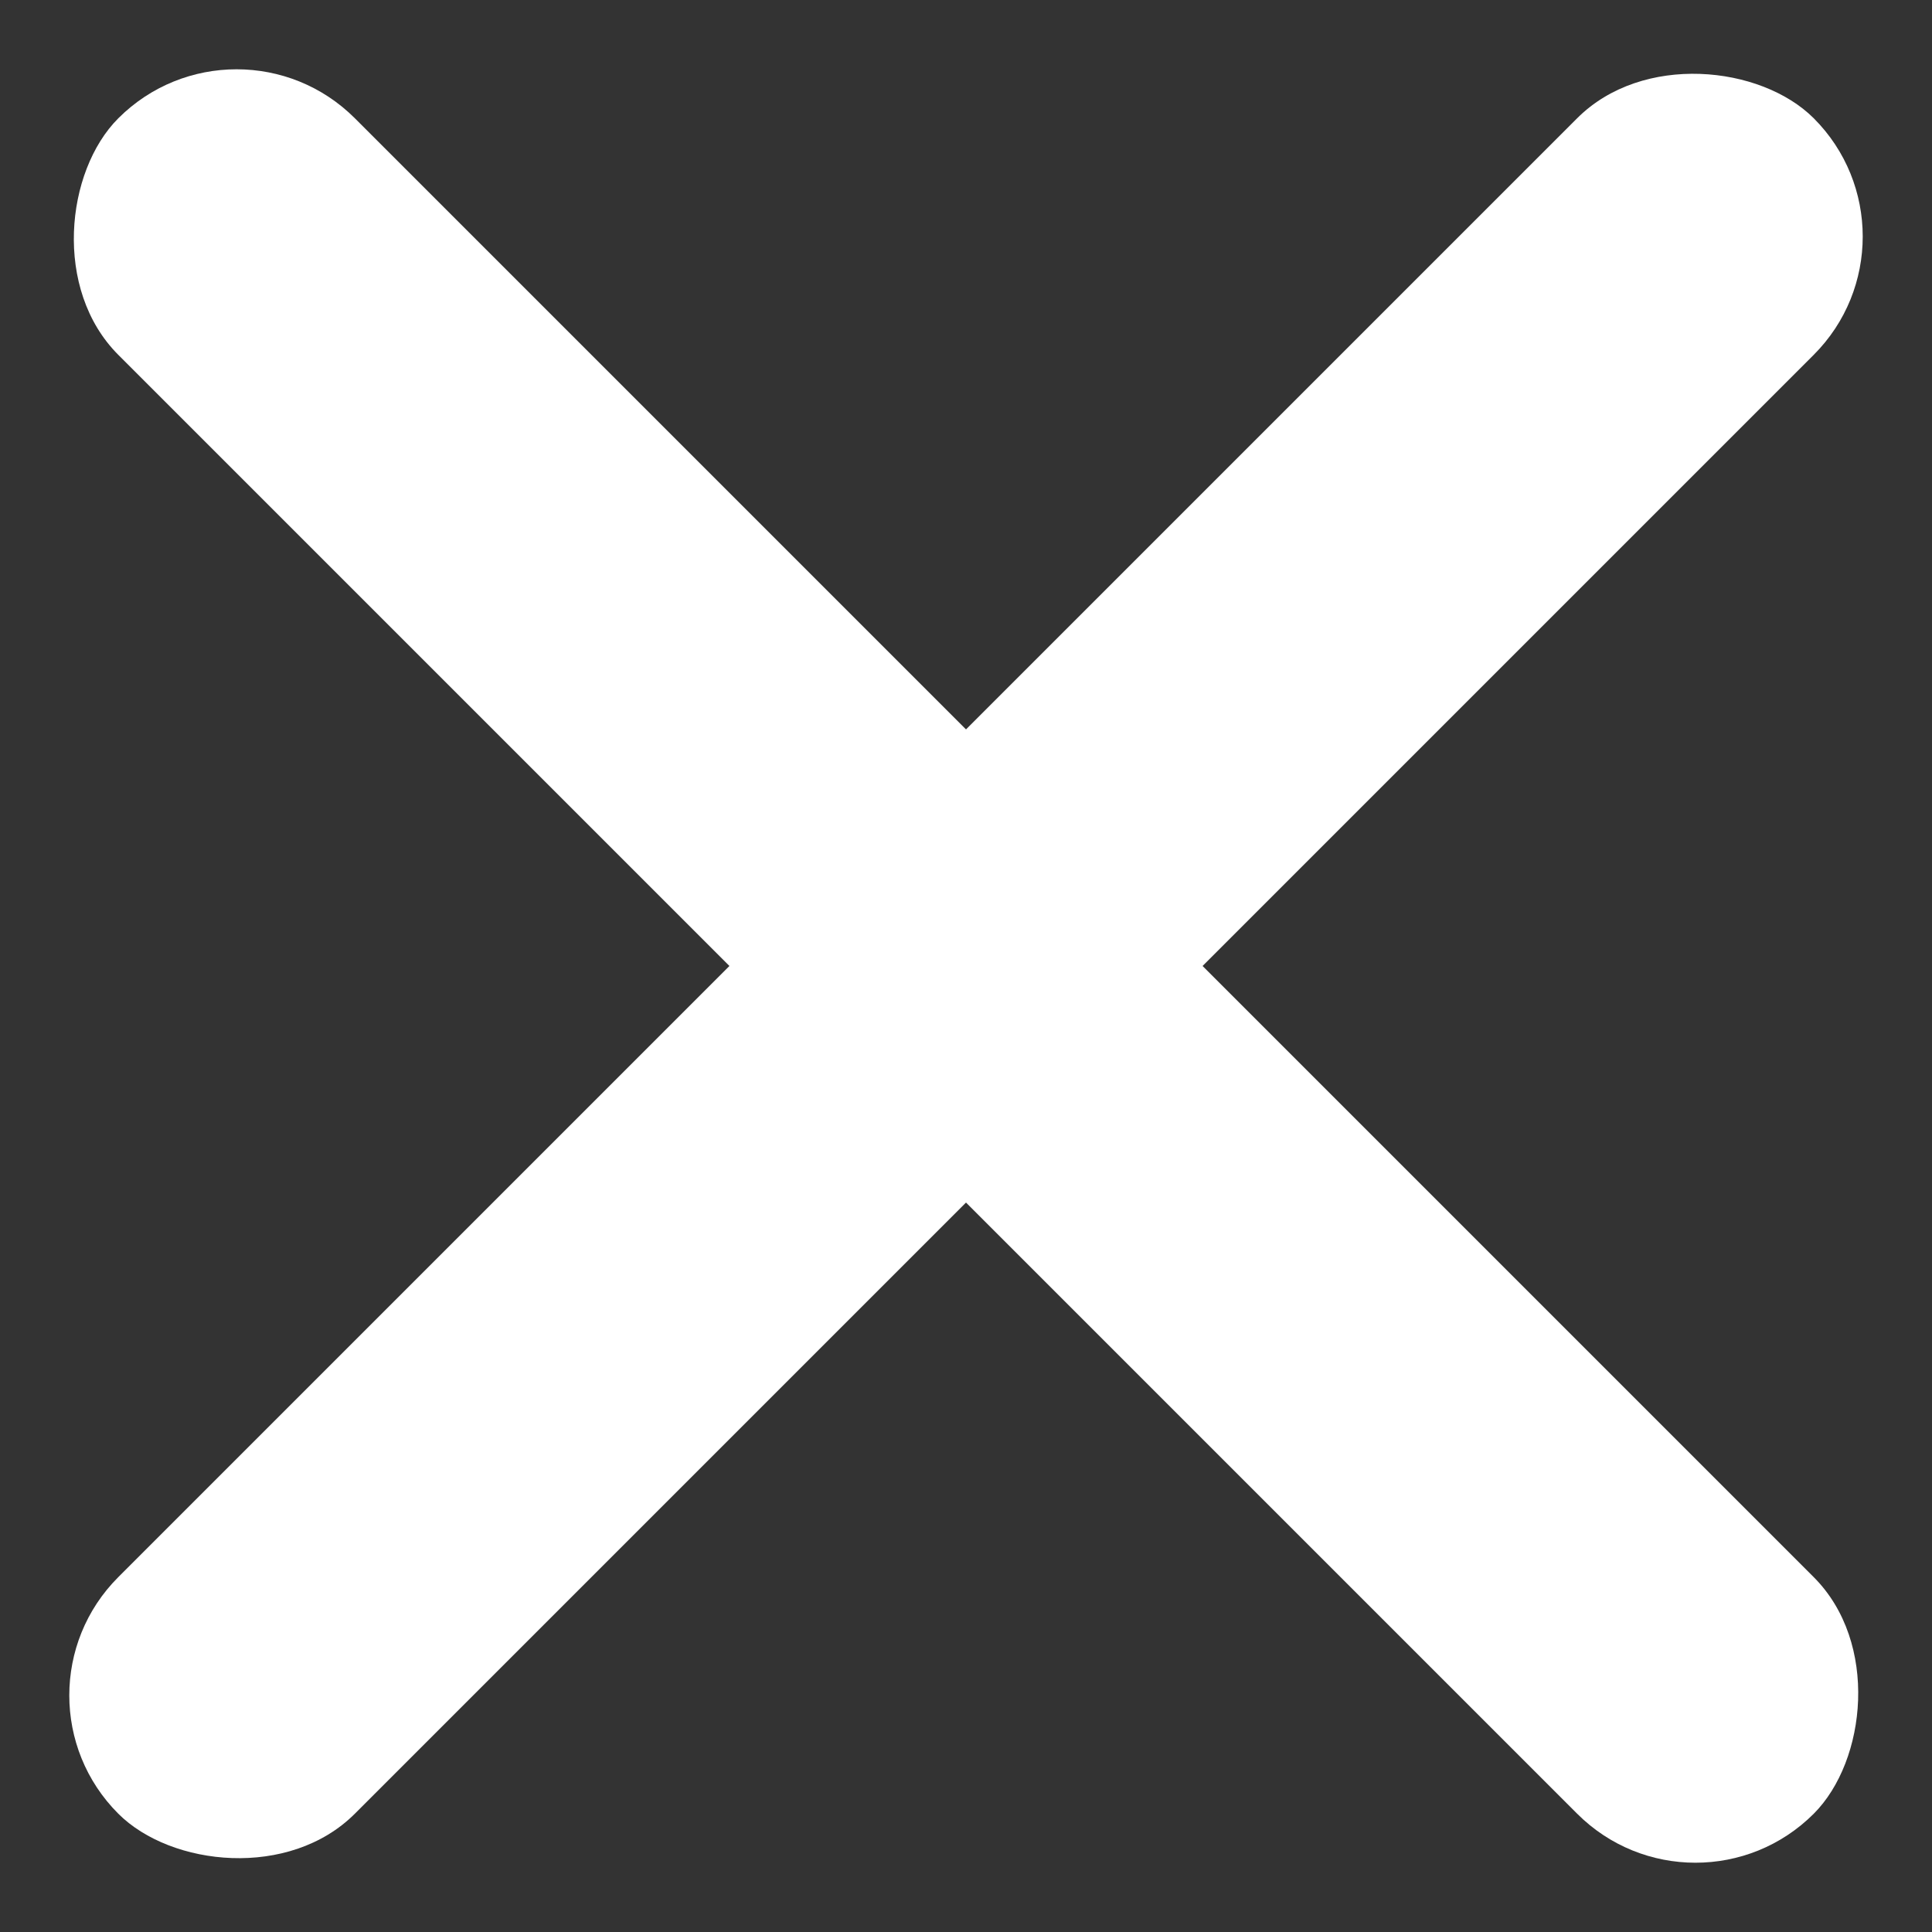 <svg xmlns="http://www.w3.org/2000/svg" width="34.648" height="34.648" viewBox="0 0 34.648 34.648">
  <rect x="0" y="0" width="34.648" height="34.648" fill="#333333" stroke="none"/>
  <g id="Gruppe_88" data-name="Gruppe 88" transform="translate(-1330.5 -24.676)">
    <g id="Gruppe_8" data-name="Gruppe 8" transform="translate(1326.447 39)">
      <rect id="Rechteck_4" data-name="Rechteck 4" width="43" height="6" rx="3" transform="translate(4.053 16.081) rotate(-45)" fill="#fff"/>
      <rect id="Rechteck_46" data-name="Rechteck 46" width="43" height="6" rx="3" transform="translate(8.296 -14.324) rotate(45)" fill="#fff"/>
    </g>
  </g>
</svg>
